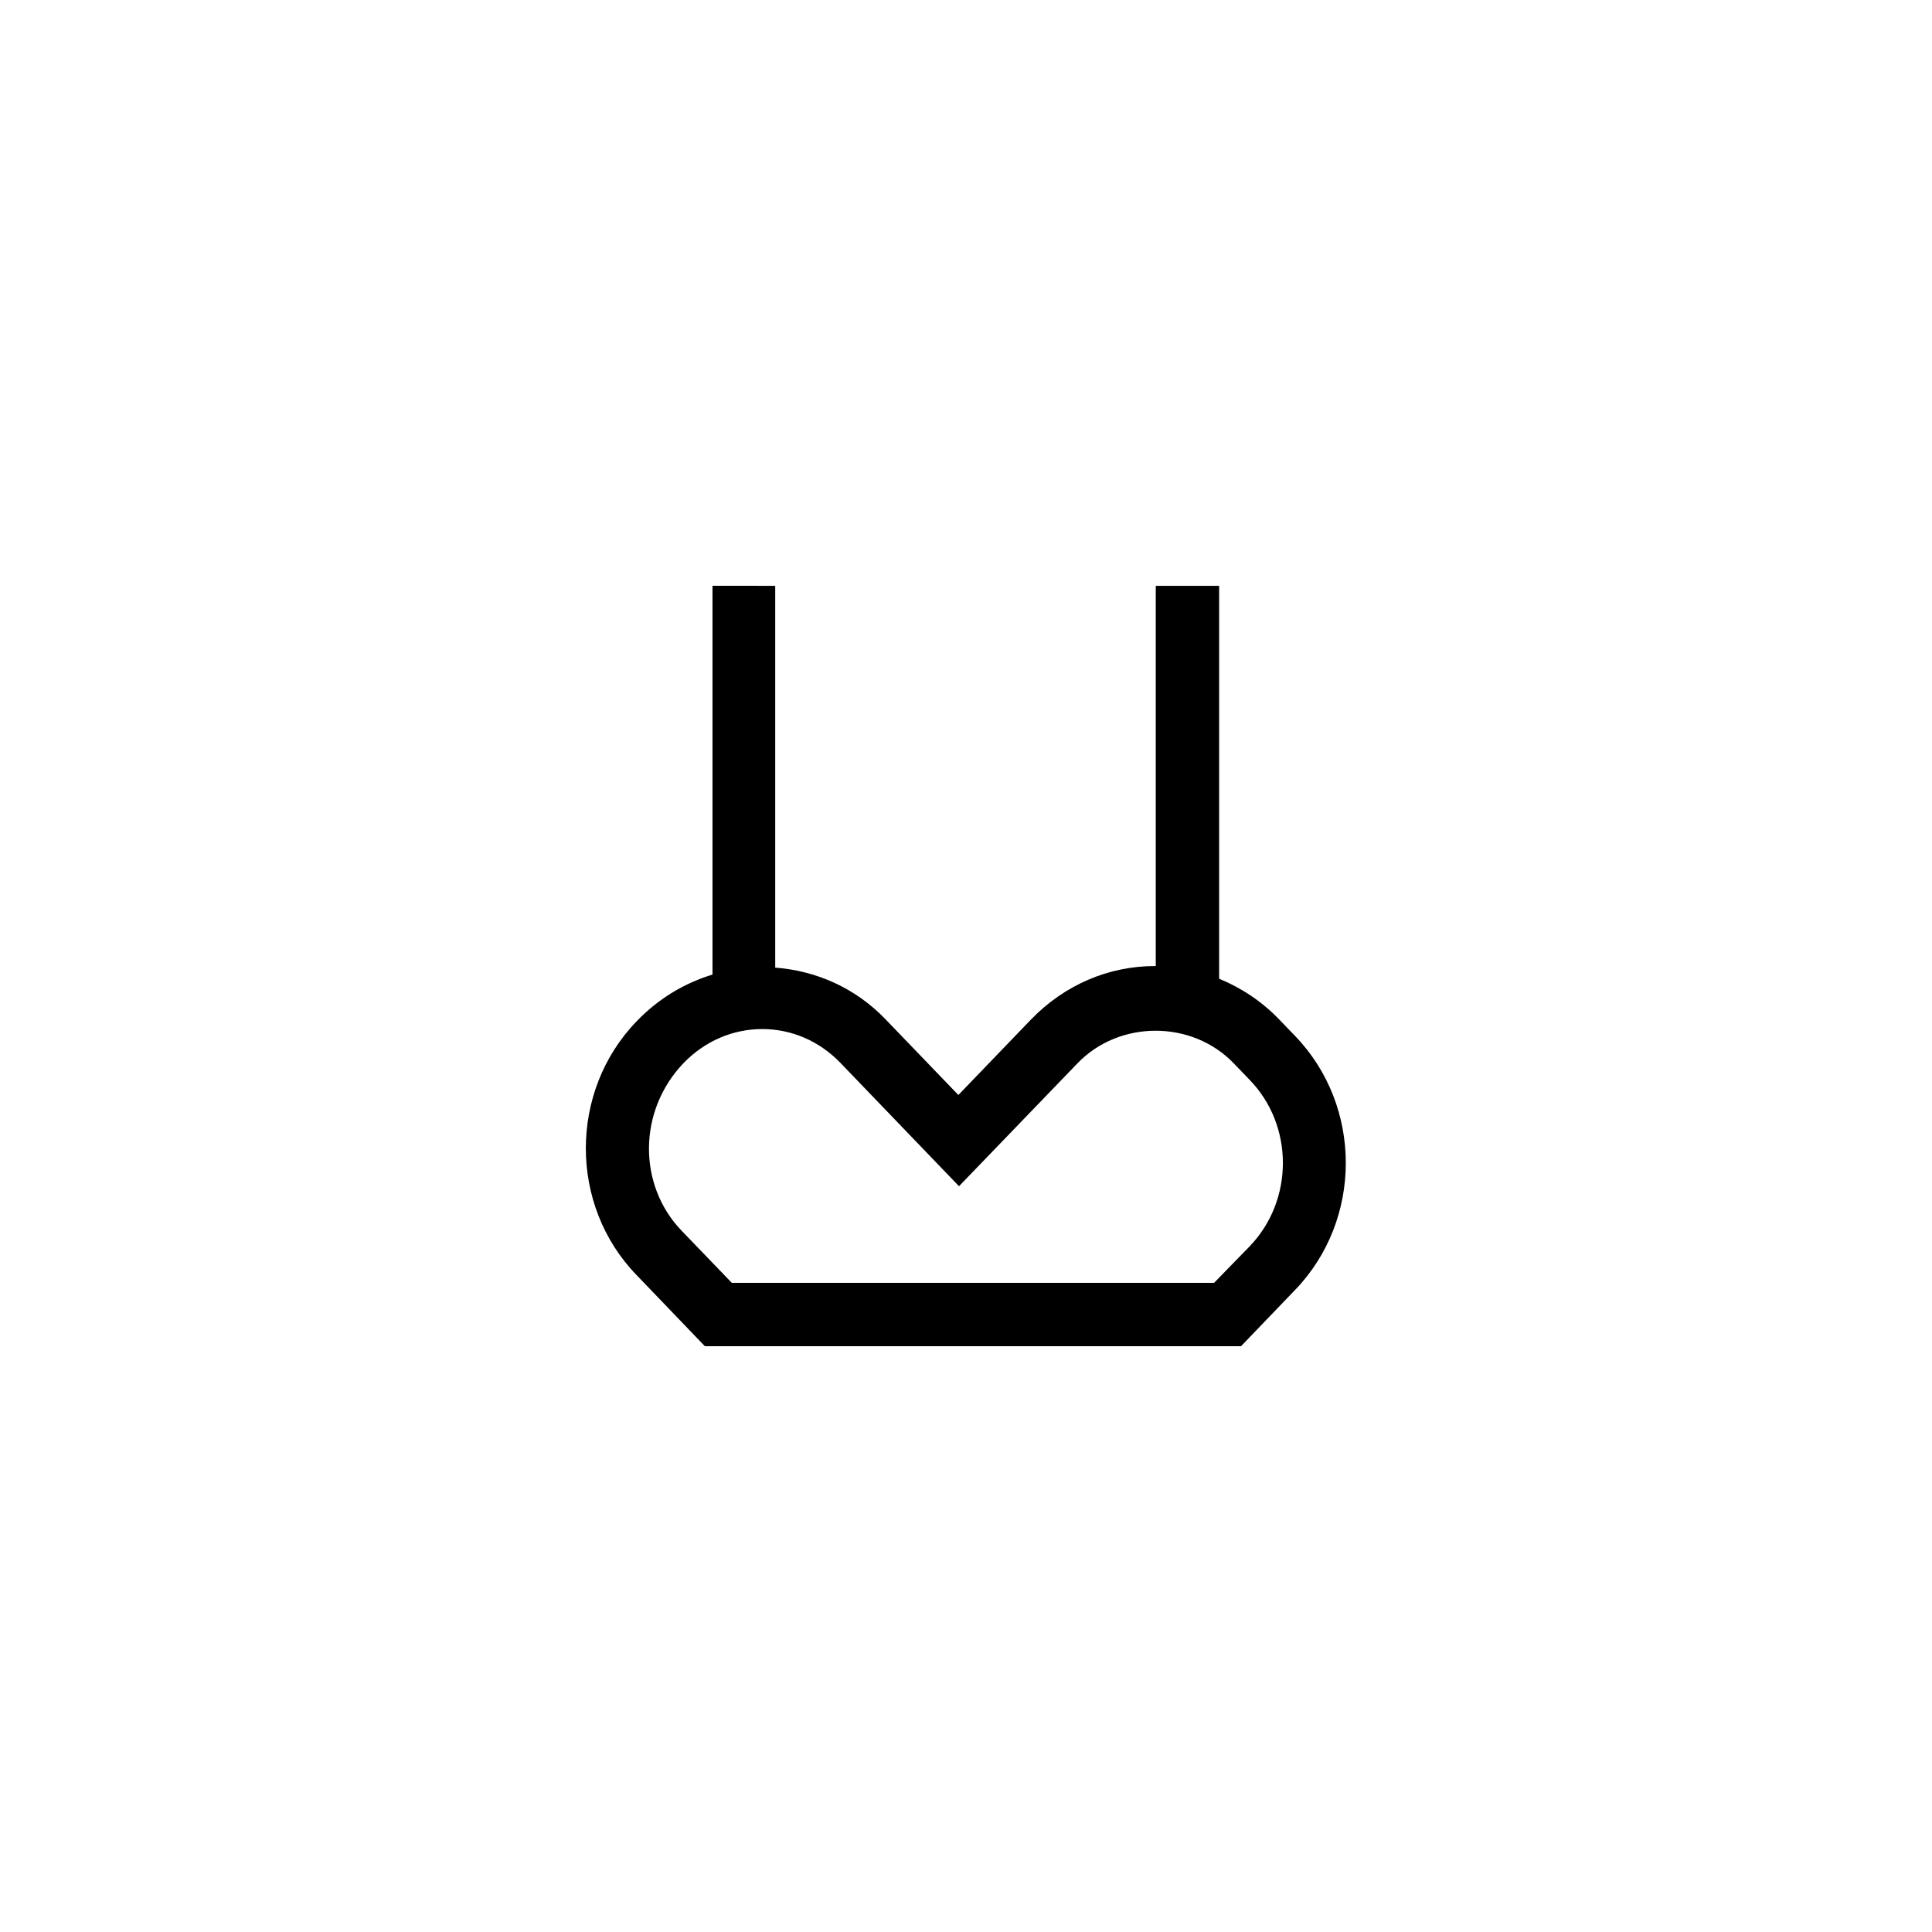 <?xml version="1.0" encoding="UTF-8"?>
<!-- Uploaded to: SVG Repo, www.svgrepo.com, Generator: SVG Repo Mixer Tools -->
<svg fill="#000000" width="800px" height="800px" version="1.1" viewBox="144 144 512 512" xmlns="http://www.w3.org/2000/svg">
 <path d="m332.82 299.24v103.03c-7.391 2.266-14.273 6.297-20.152 12.426-17.887 18.559-17.887 48.703 0 67.176l18.137 18.895h142.07l14.359-14.945c17.887-18.559 17.887-48.703 0-67.258l-4.281-4.449c-4.617-4.785-9.992-8.312-15.871-10.746v-104.12h-16.793v100.76h-0.168c-12.426 0-24.016 5.039-32.832 14.105l-19.312 20.07-19.312-20.07c-7.894-8.23-18.223-12.848-29.223-13.688v-101.18zm65.328 159.12 31.402-32.578c11.082-11.504 30.312-11.504 41.395 0l4.281 4.449c11.672 12.09 11.672 31.824 0 44l-9.484 9.738h-127.8l-13.266-13.77c-11.672-12.09-11.672-31.824 0.504-44.504 5.625-5.793 13.016-8.984 20.824-8.984 7.809 0 15.113 3.191 20.656 8.902z"/>
</svg>